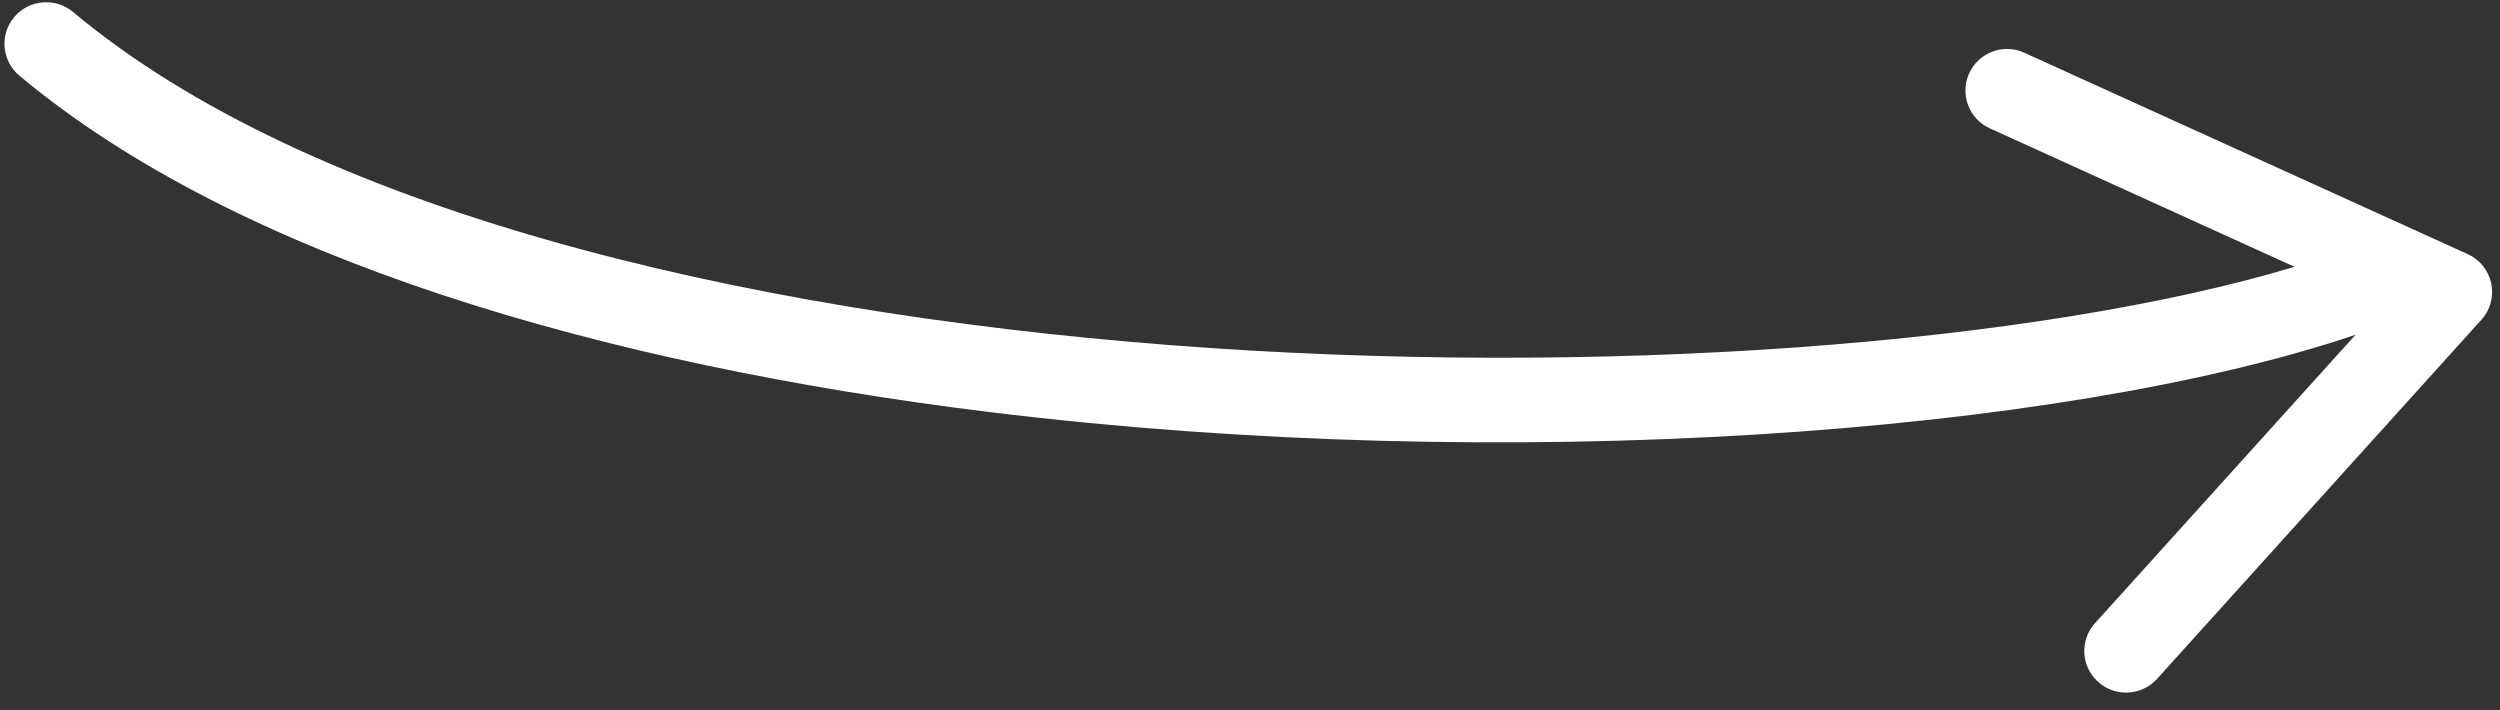 <?xml version="1.0" encoding="UTF-8"?>
<svg width="88px" height="25px" viewBox="0 0 88 25" version="1.1" xmlns="http://www.w3.org/2000/svg" xmlns:xlink="http://www.w3.org/1999/xlink">
    <rect x="0" y="0" width="88" height="25" fill="#333333" stroke="none"/>
    <title>flèche</title>
    <g id="Univers-salé" stroke="none" stroke-width="1" fill="none" fill-rule="evenodd">
        <g id="Univers-Salé-v2" transform="translate(-1062, -803)" fill="#FFFFFF">
            <g id="header" transform="translate(-240, 6)">
                <path d="M1389.426,801.59 C1389.275,801.147 1388.924,800.805 1388.477,800.665 L1372.128,795.533 C1371.356,795.281 1370.529,795.716 1370.284,796.487 C1370.041,797.258 1370.47,798.079 1371.244,798.321 L1382.481,801.851 C1365.294,809.402 1321.968,814.253 1303.775,802.478 C1303.095,802.037 1302.182,802.23 1301.741,802.907 C1301.3,803.584 1301.492,804.492 1302.174,804.933 C1310.61,810.393 1323.811,812.524 1337.509,812.524 C1355.835,812.524 1375.03,808.709 1384.905,803.963 L1377.039,815.158 C1376.572,815.82 1376.735,816.733 1377.401,817.196 C1377.658,817.375 1377.952,817.461 1378.242,817.461 C1378.704,817.461 1379.161,817.242 1379.447,816.835 L1389.237,802.899 C1389.508,802.519 1389.577,802.033 1389.426,801.59" id="flèche" transform="translate(1345.504, 806.461) rotate(7) translate(-1345.504, -806.461) "></path>
            </g>
        </g>
    </g>
</svg>